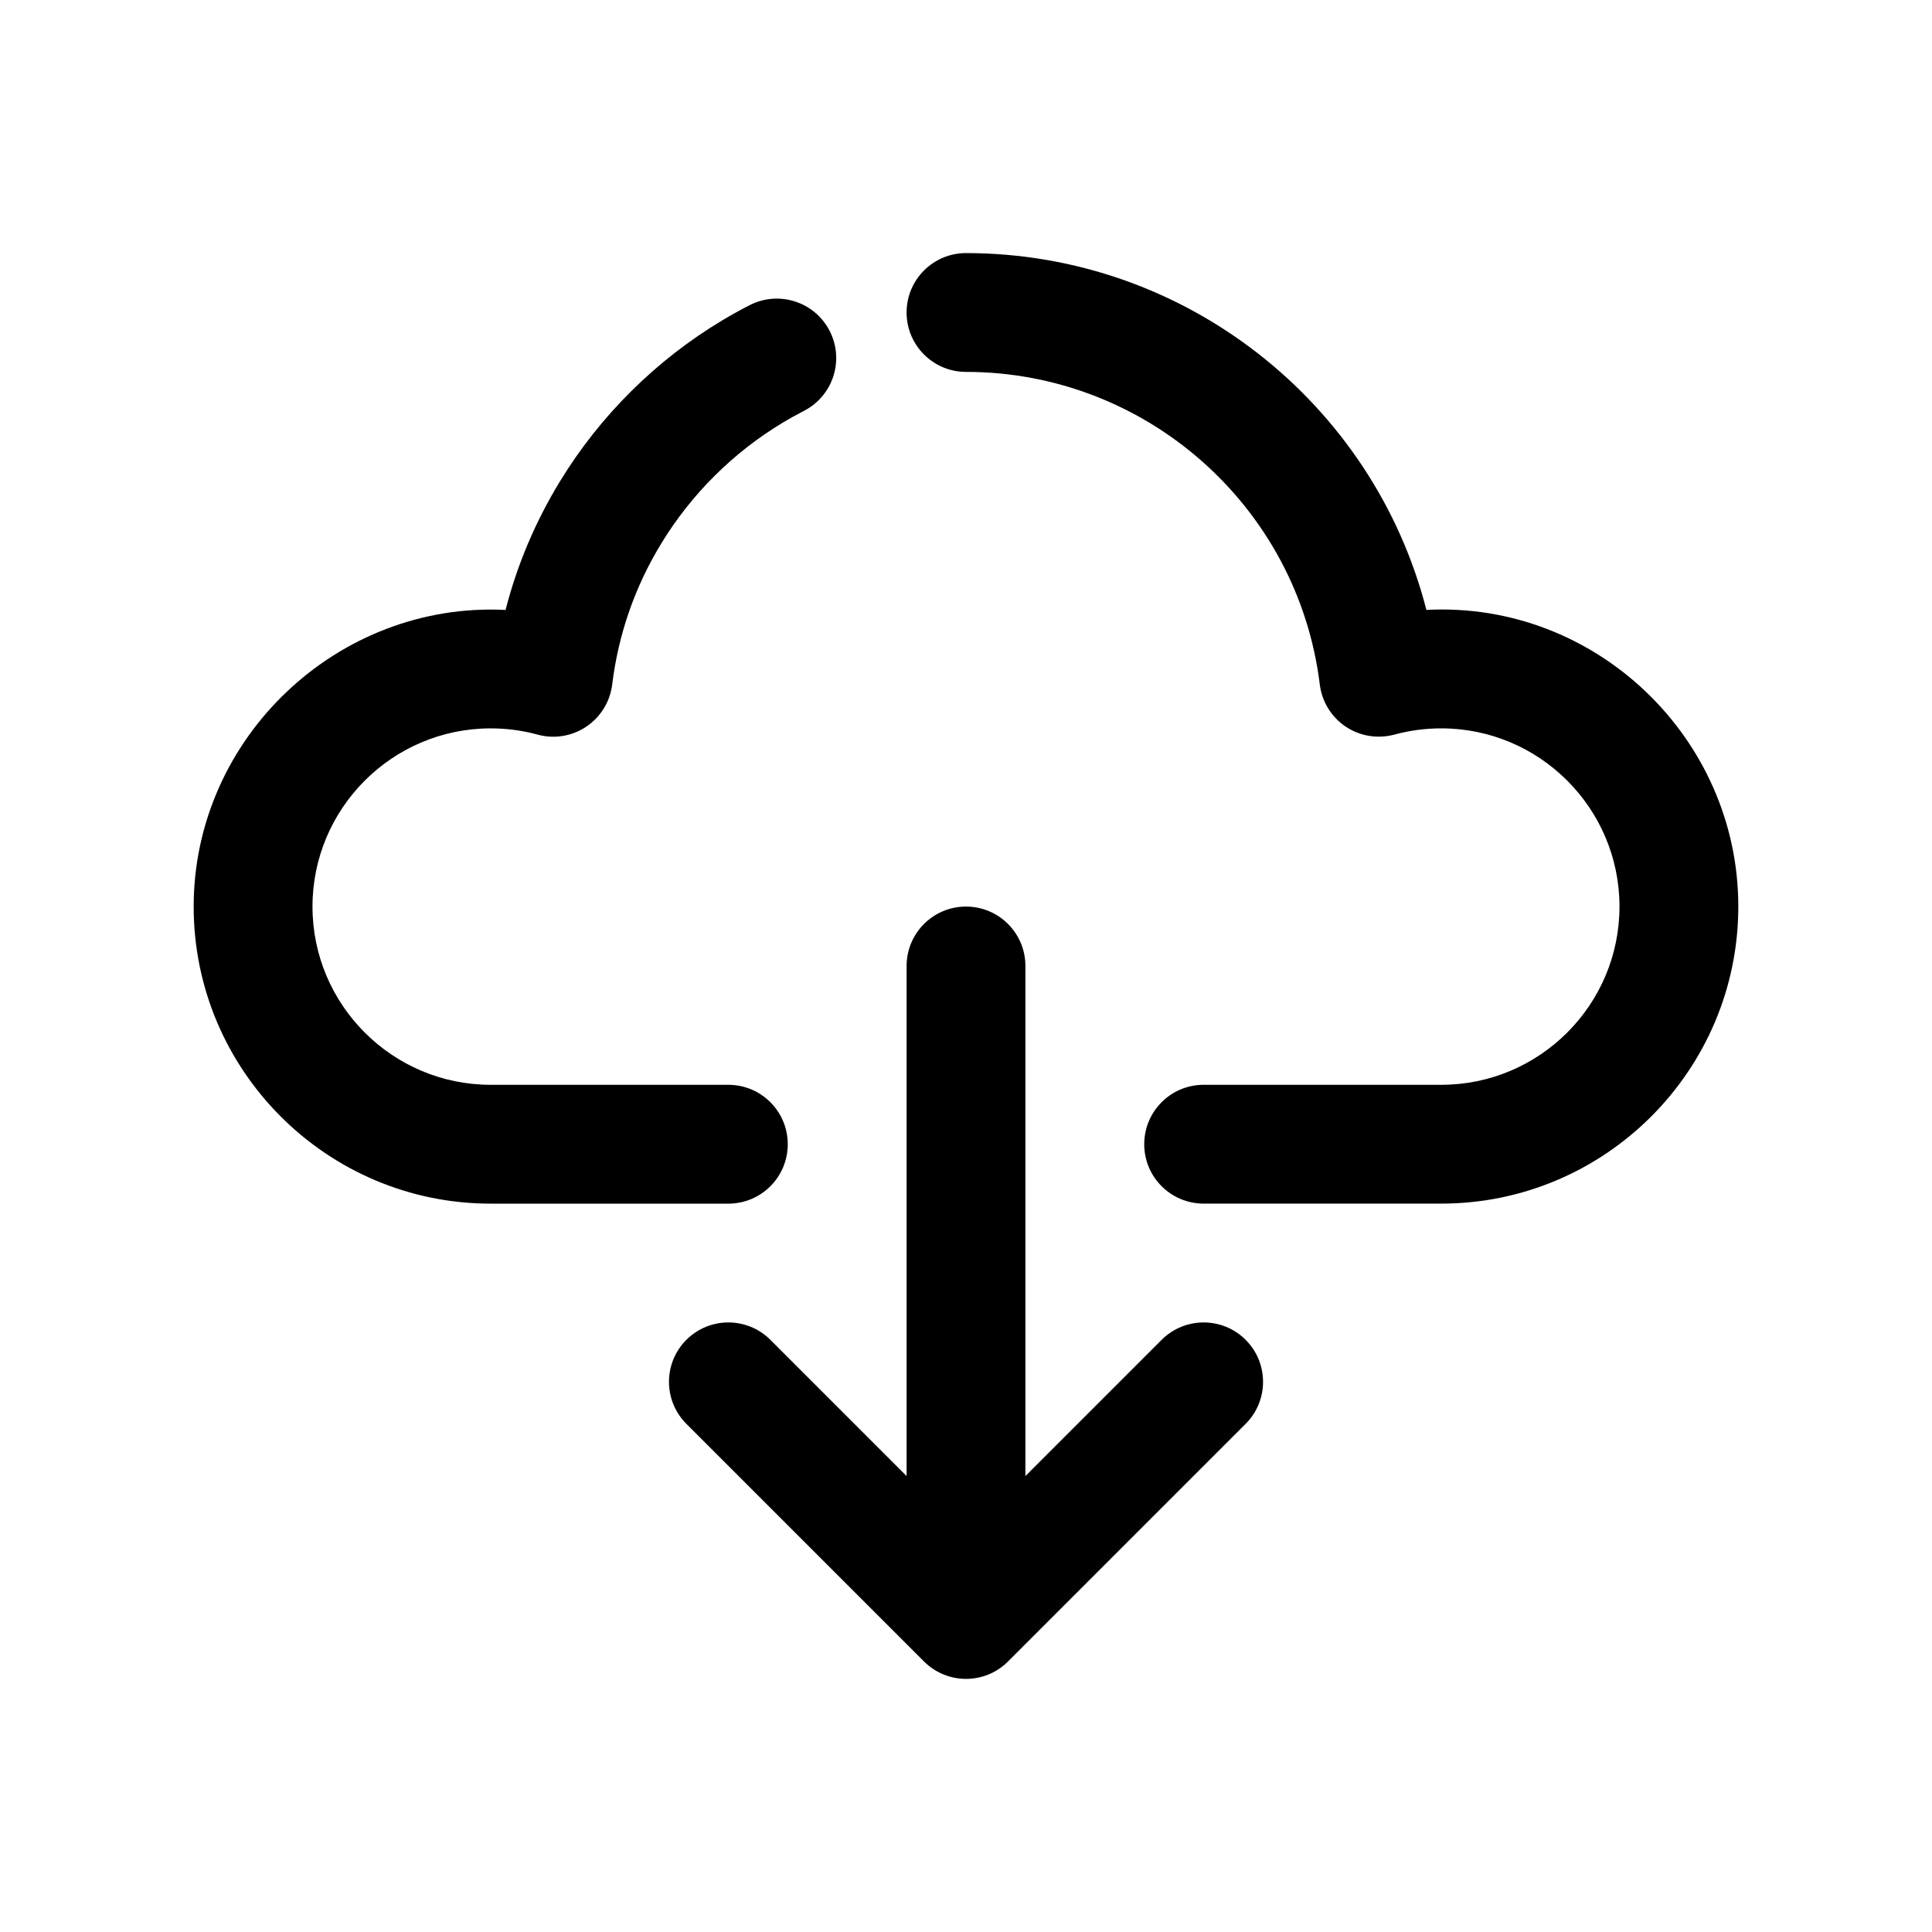 <?xml version="1.0" encoding="UTF-8"?>
<!-- Uploaded to: SVG Repo, www.svgrepo.com, Generator: SVG Repo Mixer Tools -->
<svg fill="#000000" width="800px" height="800px" version="1.1" viewBox="144 144 512 512" xmlns="http://www.w3.org/2000/svg">
 <g>
  <path d="m337.02 462.98h-62.977c-43.402 0-78.719-35.316-78.719-78.719 0-44.711 38.184-80.855 82.656-78.621 3.066-11.977 7.894-23.395 14.422-34.086 10.602-17.383 25.453-32.125 42.934-42.613 2.406-1.445 4.859-2.805 7.363-4.082 7.734-3.953 17.234-0.875 21.18 6.863 3.953 7.742 0.883 17.227-6.863 21.18-1.859 0.953-3.684 1.961-5.465 3.035-13.145 7.879-24.301 18.957-32.266 32.02-7.019 11.492-11.41 24.086-13.047 37.445-0.562 4.535-3.059 8.609-6.848 11.156-3.789 2.551-8.488 3.336-12.922 2.121-4.023-1.102-8.207-1.652-12.426-1.652-26.047 0-47.23 21.188-47.23 47.23 0 26.047 21.188 47.23 47.23 47.23h62.977c8.695 0 15.742 7.043 15.742 15.742 0 8.707-7.047 15.75-15.742 15.75z"/>
  <path d="m604.67 384.25c0 43.402-35.316 78.719-78.719 78.719h-62.977c-8.695 0-15.742-7.043-15.742-15.742 0-8.703 7.051-15.742 15.742-15.742h62.977c26.047 0 47.23-21.188 47.23-47.23 0-26.047-21.188-47.23-47.23-47.23-4.219 0-8.402 0.555-12.422 1.652-4.438 1.184-9.133 0.422-12.922-2.121-3.789-2.543-6.289-6.617-6.848-11.156-5.801-47.227-46.109-82.844-93.762-82.844-8.695 0-15.742-7.051-15.742-15.742 0-8.695 7.051-15.742 15.742-15.742 58.055 0 107.94 39.66 122.01 94.562 44.801-2.363 82.664 33.898 82.664 78.617z"/>
  <path d="m474.11 499.07c6.148 6.148 6.148 16.113 0 22.262l-62.977 62.977c-3.074 3.078-7.102 4.613-11.129 4.613s-8.055-1.539-11.133-4.613l-62.977-62.977c-6.148-6.148-6.148-16.113 0-22.262 6.148-6.148 16.113-6.148 22.262 0l36.102 36.102v-135.18c0-8.695 7.051-15.742 15.742-15.742 8.695 0 15.742 7.051 15.742 15.742v135.18l36.102-36.102c6.152-6.148 16.117-6.148 22.266 0z"/>
 </g>
</svg>